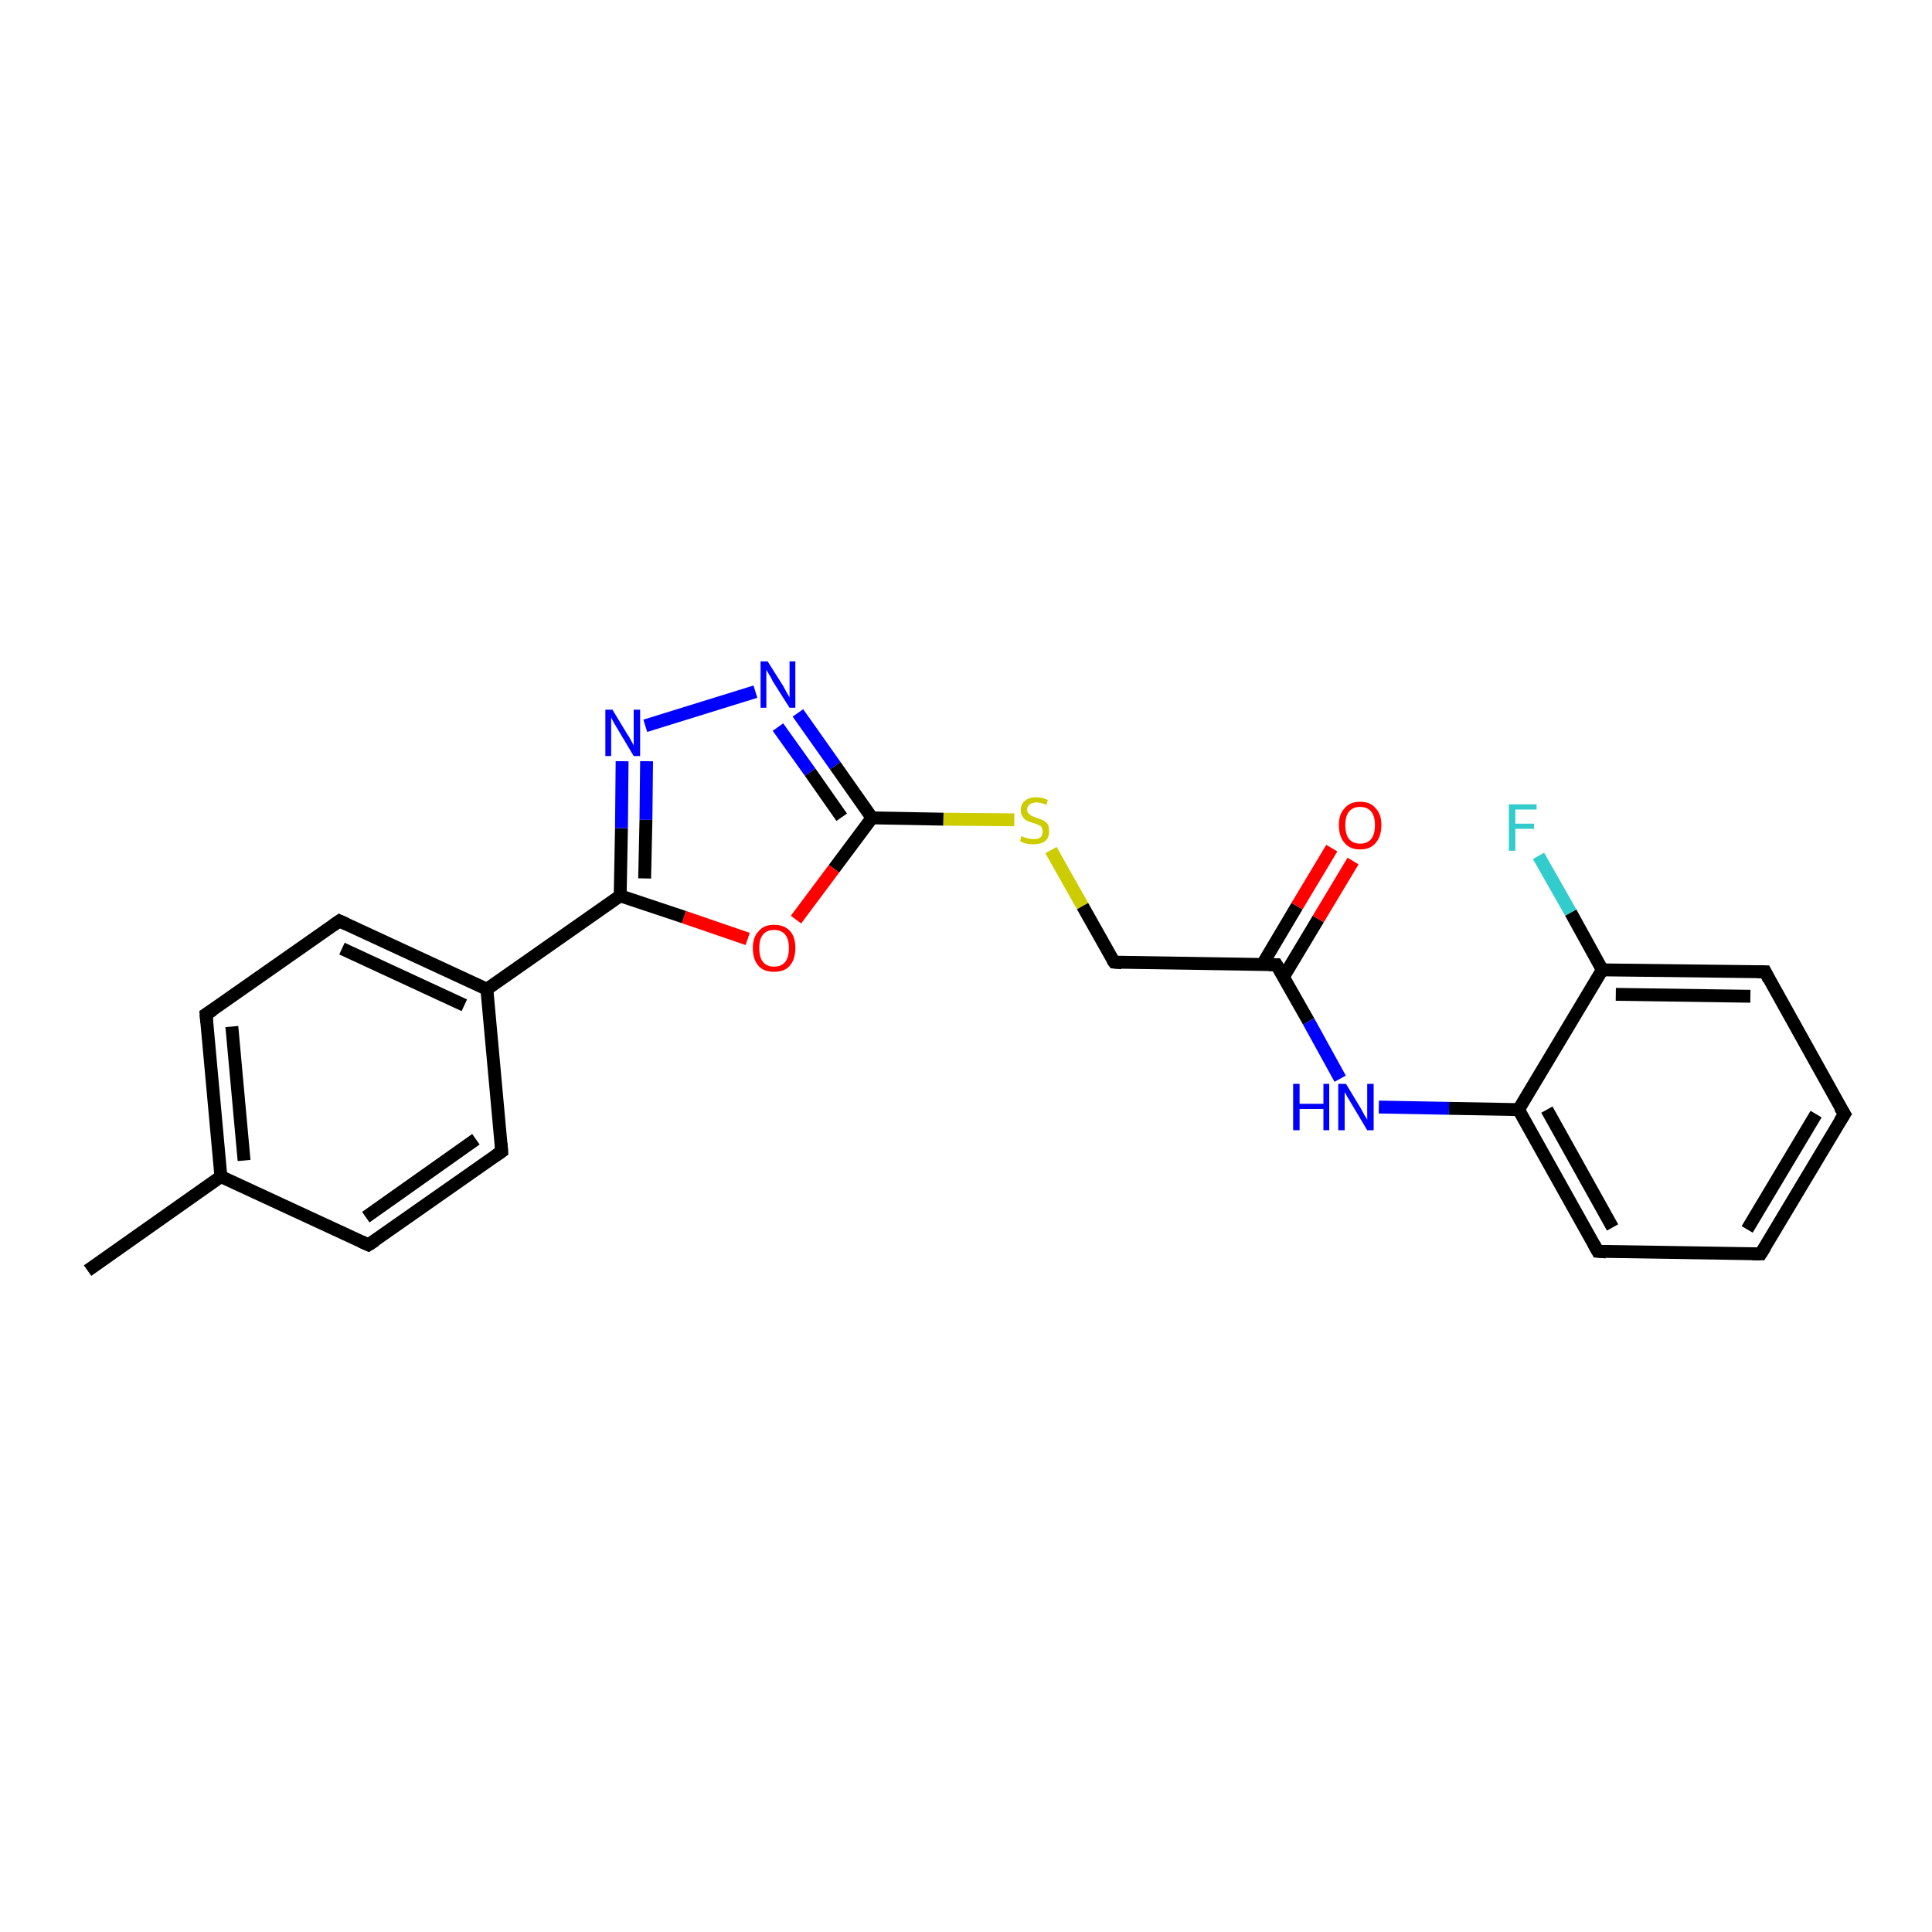 <?xml version='1.0' encoding='iso-8859-1'?>
<svg version='1.1' baseProfile='full'
              xmlns='http://www.w3.org/2000/svg'
                      xmlns:rdkit='http://www.rdkit.org/xml'
                      xmlns:xlink='http://www.w3.org/1999/xlink'
                  xml:space='preserve'
width='300px' height='300px' viewBox='0 0 300 300'>
<!-- END OF HEADER -->
<rect style='opacity:1.0;fill:#FFFFFF;stroke:none' width='300.0' height='300.0' x='0.0' y='0.0'> </rect>
<path class='bond-0 atom-0 atom-1' d='M 13.6,197.3 L 34.3,182.7' style='fill:none;fill-rule:evenodd;stroke:#000000;stroke-width:2.0px;stroke-linecap:butt;stroke-linejoin:miter;stroke-opacity:1' />
<path class='bond-1 atom-1 atom-2' d='M 34.3,182.7 L 32.0,157.5' style='fill:none;fill-rule:evenodd;stroke:#000000;stroke-width:2.0px;stroke-linecap:butt;stroke-linejoin:miter;stroke-opacity:1' />
<path class='bond-1 atom-1 atom-2' d='M 37.9,180.2 L 36.0,159.4' style='fill:none;fill-rule:evenodd;stroke:#000000;stroke-width:2.0px;stroke-linecap:butt;stroke-linejoin:miter;stroke-opacity:1' />
<path class='bond-2 atom-2 atom-3' d='M 32.0,157.5 L 52.7,143.0' style='fill:none;fill-rule:evenodd;stroke:#000000;stroke-width:2.0px;stroke-linecap:butt;stroke-linejoin:miter;stroke-opacity:1' />
<path class='bond-3 atom-3 atom-4' d='M 52.7,143.0 L 75.6,153.6' style='fill:none;fill-rule:evenodd;stroke:#000000;stroke-width:2.0px;stroke-linecap:butt;stroke-linejoin:miter;stroke-opacity:1' />
<path class='bond-3 atom-3 atom-4' d='M 53.1,147.3 L 72.1,156.1' style='fill:none;fill-rule:evenodd;stroke:#000000;stroke-width:2.0px;stroke-linecap:butt;stroke-linejoin:miter;stroke-opacity:1' />
<path class='bond-4 atom-4 atom-5' d='M 75.6,153.6 L 77.9,178.8' style='fill:none;fill-rule:evenodd;stroke:#000000;stroke-width:2.0px;stroke-linecap:butt;stroke-linejoin:miter;stroke-opacity:1' />
<path class='bond-5 atom-5 atom-6' d='M 77.9,178.8 L 57.2,193.3' style='fill:none;fill-rule:evenodd;stroke:#000000;stroke-width:2.0px;stroke-linecap:butt;stroke-linejoin:miter;stroke-opacity:1' />
<path class='bond-5 atom-5 atom-6' d='M 73.9,176.9 L 56.8,189.0' style='fill:none;fill-rule:evenodd;stroke:#000000;stroke-width:2.0px;stroke-linecap:butt;stroke-linejoin:miter;stroke-opacity:1' />
<path class='bond-6 atom-4 atom-7' d='M 75.6,153.6 L 96.3,139.1' style='fill:none;fill-rule:evenodd;stroke:#000000;stroke-width:2.0px;stroke-linecap:butt;stroke-linejoin:miter;stroke-opacity:1' />
<path class='bond-7 atom-7 atom-8' d='M 96.3,139.1 L 96.5,128.6' style='fill:none;fill-rule:evenodd;stroke:#000000;stroke-width:2.0px;stroke-linecap:butt;stroke-linejoin:miter;stroke-opacity:1' />
<path class='bond-7 atom-7 atom-8' d='M 96.5,128.6 L 96.6,118.2' style='fill:none;fill-rule:evenodd;stroke:#0000FF;stroke-width:2.0px;stroke-linecap:butt;stroke-linejoin:miter;stroke-opacity:1' />
<path class='bond-7 atom-7 atom-8' d='M 100.1,136.4 L 100.3,127.3' style='fill:none;fill-rule:evenodd;stroke:#000000;stroke-width:2.0px;stroke-linecap:butt;stroke-linejoin:miter;stroke-opacity:1' />
<path class='bond-7 atom-7 atom-8' d='M 100.3,127.3 L 100.4,118.2' style='fill:none;fill-rule:evenodd;stroke:#0000FF;stroke-width:2.0px;stroke-linecap:butt;stroke-linejoin:miter;stroke-opacity:1' />
<path class='bond-8 atom-8 atom-9' d='M 100.2,112.7 L 117.3,107.4' style='fill:none;fill-rule:evenodd;stroke:#0000FF;stroke-width:2.0px;stroke-linecap:butt;stroke-linejoin:miter;stroke-opacity:1' />
<path class='bond-9 atom-9 atom-10' d='M 123.9,110.7 L 129.7,118.9' style='fill:none;fill-rule:evenodd;stroke:#0000FF;stroke-width:2.0px;stroke-linecap:butt;stroke-linejoin:miter;stroke-opacity:1' />
<path class='bond-9 atom-9 atom-10' d='M 129.7,118.9 L 135.4,127.0' style='fill:none;fill-rule:evenodd;stroke:#000000;stroke-width:2.0px;stroke-linecap:butt;stroke-linejoin:miter;stroke-opacity:1' />
<path class='bond-9 atom-9 atom-10' d='M 120.8,112.9 L 125.8,119.9' style='fill:none;fill-rule:evenodd;stroke:#0000FF;stroke-width:2.0px;stroke-linecap:butt;stroke-linejoin:miter;stroke-opacity:1' />
<path class='bond-9 atom-9 atom-10' d='M 125.8,119.9 L 130.7,126.9' style='fill:none;fill-rule:evenodd;stroke:#000000;stroke-width:2.0px;stroke-linecap:butt;stroke-linejoin:miter;stroke-opacity:1' />
<path class='bond-10 atom-10 atom-11' d='M 135.4,127.0 L 146.5,127.2' style='fill:none;fill-rule:evenodd;stroke:#000000;stroke-width:2.0px;stroke-linecap:butt;stroke-linejoin:miter;stroke-opacity:1' />
<path class='bond-10 atom-10 atom-11' d='M 146.5,127.2 L 157.5,127.3' style='fill:none;fill-rule:evenodd;stroke:#CCCC00;stroke-width:2.0px;stroke-linecap:butt;stroke-linejoin:miter;stroke-opacity:1' />
<path class='bond-11 atom-11 atom-12' d='M 163.2,132.0 L 168.1,140.7' style='fill:none;fill-rule:evenodd;stroke:#CCCC00;stroke-width:2.0px;stroke-linecap:butt;stroke-linejoin:miter;stroke-opacity:1' />
<path class='bond-11 atom-11 atom-12' d='M 168.1,140.7 L 173.0,149.4' style='fill:none;fill-rule:evenodd;stroke:#000000;stroke-width:2.0px;stroke-linecap:butt;stroke-linejoin:miter;stroke-opacity:1' />
<path class='bond-12 atom-12 atom-13' d='M 173.0,149.4 L 198.2,149.8' style='fill:none;fill-rule:evenodd;stroke:#000000;stroke-width:2.0px;stroke-linecap:butt;stroke-linejoin:miter;stroke-opacity:1' />
<path class='bond-13 atom-13 atom-14' d='M 199.3,151.7 L 204.7,142.7' style='fill:none;fill-rule:evenodd;stroke:#000000;stroke-width:2.0px;stroke-linecap:butt;stroke-linejoin:miter;stroke-opacity:1' />
<path class='bond-13 atom-13 atom-14' d='M 204.7,142.7 L 210.1,133.7' style='fill:none;fill-rule:evenodd;stroke:#FF0000;stroke-width:2.0px;stroke-linecap:butt;stroke-linejoin:miter;stroke-opacity:1' />
<path class='bond-13 atom-13 atom-14' d='M 196.0,149.8 L 201.4,140.7' style='fill:none;fill-rule:evenodd;stroke:#000000;stroke-width:2.0px;stroke-linecap:butt;stroke-linejoin:miter;stroke-opacity:1' />
<path class='bond-13 atom-13 atom-14' d='M 201.4,140.7 L 206.8,131.7' style='fill:none;fill-rule:evenodd;stroke:#FF0000;stroke-width:2.0px;stroke-linecap:butt;stroke-linejoin:miter;stroke-opacity:1' />
<path class='bond-14 atom-13 atom-15' d='M 198.2,149.8 L 203.2,158.6' style='fill:none;fill-rule:evenodd;stroke:#000000;stroke-width:2.0px;stroke-linecap:butt;stroke-linejoin:miter;stroke-opacity:1' />
<path class='bond-14 atom-13 atom-15' d='M 203.2,158.6 L 208.1,167.5' style='fill:none;fill-rule:evenodd;stroke:#0000FF;stroke-width:2.0px;stroke-linecap:butt;stroke-linejoin:miter;stroke-opacity:1' />
<path class='bond-15 atom-15 atom-16' d='M 214.1,171.9 L 225.0,172.1' style='fill:none;fill-rule:evenodd;stroke:#0000FF;stroke-width:2.0px;stroke-linecap:butt;stroke-linejoin:miter;stroke-opacity:1' />
<path class='bond-15 atom-15 atom-16' d='M 225.0,172.1 L 235.8,172.3' style='fill:none;fill-rule:evenodd;stroke:#000000;stroke-width:2.0px;stroke-linecap:butt;stroke-linejoin:miter;stroke-opacity:1' />
<path class='bond-16 atom-16 atom-17' d='M 235.8,172.3 L 248.1,194.3' style='fill:none;fill-rule:evenodd;stroke:#000000;stroke-width:2.0px;stroke-linecap:butt;stroke-linejoin:miter;stroke-opacity:1' />
<path class='bond-16 atom-16 atom-17' d='M 240.2,172.3 L 250.4,190.6' style='fill:none;fill-rule:evenodd;stroke:#000000;stroke-width:2.0px;stroke-linecap:butt;stroke-linejoin:miter;stroke-opacity:1' />
<path class='bond-17 atom-17 atom-18' d='M 248.1,194.3 L 273.4,194.7' style='fill:none;fill-rule:evenodd;stroke:#000000;stroke-width:2.0px;stroke-linecap:butt;stroke-linejoin:miter;stroke-opacity:1' />
<path class='bond-18 atom-18 atom-19' d='M 273.4,194.7 L 286.4,173.0' style='fill:none;fill-rule:evenodd;stroke:#000000;stroke-width:2.0px;stroke-linecap:butt;stroke-linejoin:miter;stroke-opacity:1' />
<path class='bond-18 atom-18 atom-19' d='M 271.3,190.9 L 282.0,173.0' style='fill:none;fill-rule:evenodd;stroke:#000000;stroke-width:2.0px;stroke-linecap:butt;stroke-linejoin:miter;stroke-opacity:1' />
<path class='bond-19 atom-19 atom-20' d='M 286.4,173.0 L 274.1,150.9' style='fill:none;fill-rule:evenodd;stroke:#000000;stroke-width:2.0px;stroke-linecap:butt;stroke-linejoin:miter;stroke-opacity:1' />
<path class='bond-20 atom-20 atom-21' d='M 274.1,150.9 L 248.8,150.6' style='fill:none;fill-rule:evenodd;stroke:#000000;stroke-width:2.0px;stroke-linecap:butt;stroke-linejoin:miter;stroke-opacity:1' />
<path class='bond-20 atom-20 atom-21' d='M 271.8,154.7 L 250.9,154.4' style='fill:none;fill-rule:evenodd;stroke:#000000;stroke-width:2.0px;stroke-linecap:butt;stroke-linejoin:miter;stroke-opacity:1' />
<path class='bond-21 atom-21 atom-22' d='M 248.8,150.6 L 243.9,141.7' style='fill:none;fill-rule:evenodd;stroke:#000000;stroke-width:2.0px;stroke-linecap:butt;stroke-linejoin:miter;stroke-opacity:1' />
<path class='bond-21 atom-21 atom-22' d='M 243.9,141.7 L 238.9,132.9' style='fill:none;fill-rule:evenodd;stroke:#33CCCC;stroke-width:2.0px;stroke-linecap:butt;stroke-linejoin:miter;stroke-opacity:1' />
<path class='bond-22 atom-10 atom-23' d='M 135.4,127.0 L 129.5,134.9' style='fill:none;fill-rule:evenodd;stroke:#000000;stroke-width:2.0px;stroke-linecap:butt;stroke-linejoin:miter;stroke-opacity:1' />
<path class='bond-22 atom-10 atom-23' d='M 129.5,134.9 L 123.6,142.8' style='fill:none;fill-rule:evenodd;stroke:#FF0000;stroke-width:2.0px;stroke-linecap:butt;stroke-linejoin:miter;stroke-opacity:1' />
<path class='bond-23 atom-6 atom-1' d='M 57.2,193.3 L 34.3,182.7' style='fill:none;fill-rule:evenodd;stroke:#000000;stroke-width:2.0px;stroke-linecap:butt;stroke-linejoin:miter;stroke-opacity:1' />
<path class='bond-24 atom-23 atom-7' d='M 116.1,145.8 L 106.2,142.4' style='fill:none;fill-rule:evenodd;stroke:#FF0000;stroke-width:2.0px;stroke-linecap:butt;stroke-linejoin:miter;stroke-opacity:1' />
<path class='bond-24 atom-23 atom-7' d='M 106.2,142.4 L 96.3,139.1' style='fill:none;fill-rule:evenodd;stroke:#000000;stroke-width:2.0px;stroke-linecap:butt;stroke-linejoin:miter;stroke-opacity:1' />
<path class='bond-25 atom-21 atom-16' d='M 248.8,150.6 L 235.8,172.3' style='fill:none;fill-rule:evenodd;stroke:#000000;stroke-width:2.0px;stroke-linecap:butt;stroke-linejoin:miter;stroke-opacity:1' />
<path d='M 32.1,158.8 L 32.0,157.5 L 33.1,156.8' style='fill:none;stroke:#000000;stroke-width:2.0px;stroke-linecap:butt;stroke-linejoin:miter;stroke-opacity:1;' />
<path d='M 51.7,143.7 L 52.7,143.0 L 53.8,143.5' style='fill:none;stroke:#000000;stroke-width:2.0px;stroke-linecap:butt;stroke-linejoin:miter;stroke-opacity:1;' />
<path d='M 77.8,177.5 L 77.9,178.8 L 76.9,179.5' style='fill:none;stroke:#000000;stroke-width:2.0px;stroke-linecap:butt;stroke-linejoin:miter;stroke-opacity:1;' />
<path d='M 58.3,192.6 L 57.2,193.3 L 56.1,192.8' style='fill:none;stroke:#000000;stroke-width:2.0px;stroke-linecap:butt;stroke-linejoin:miter;stroke-opacity:1;' />
<path d='M 172.7,149.0 L 173.0,149.4 L 174.2,149.5' style='fill:none;stroke:#000000;stroke-width:2.0px;stroke-linecap:butt;stroke-linejoin:miter;stroke-opacity:1;' />
<path d='M 197.0,149.8 L 198.2,149.8 L 198.5,150.3' style='fill:none;stroke:#000000;stroke-width:2.0px;stroke-linecap:butt;stroke-linejoin:miter;stroke-opacity:1;' />
<path d='M 247.5,193.2 L 248.1,194.3 L 249.4,194.4' style='fill:none;stroke:#000000;stroke-width:2.0px;stroke-linecap:butt;stroke-linejoin:miter;stroke-opacity:1;' />
<path d='M 272.1,194.7 L 273.4,194.7 L 274.1,193.6' style='fill:none;stroke:#000000;stroke-width:2.0px;stroke-linecap:butt;stroke-linejoin:miter;stroke-opacity:1;' />
<path d='M 285.7,174.1 L 286.4,173.0 L 285.7,171.9' style='fill:none;stroke:#000000;stroke-width:2.0px;stroke-linecap:butt;stroke-linejoin:miter;stroke-opacity:1;' />
<path d='M 274.7,152.1 L 274.1,150.9 L 272.8,150.9' style='fill:none;stroke:#000000;stroke-width:2.0px;stroke-linecap:butt;stroke-linejoin:miter;stroke-opacity:1;' />
<path class='atom-8' d='M 95.1 110.2
L 97.4 114.0
Q 97.7 114.4, 98.0 115.0
Q 98.4 115.7, 98.4 115.8
L 98.4 110.2
L 99.4 110.2
L 99.4 117.4
L 98.4 117.4
L 95.9 113.2
Q 95.6 112.7, 95.3 112.2
Q 95.0 111.6, 94.9 111.4
L 94.9 117.4
L 94.0 117.4
L 94.0 110.2
L 95.1 110.2
' fill='#0000FF'/>
<path class='atom-9' d='M 119.2 102.7
L 121.6 106.5
Q 121.8 106.9, 122.2 107.6
Q 122.6 108.3, 122.6 108.3
L 122.6 102.7
L 123.5 102.7
L 123.5 109.9
L 122.6 109.9
L 120.0 105.8
Q 119.8 105.3, 119.4 104.7
Q 119.1 104.2, 119.0 104.0
L 119.0 109.9
L 118.1 109.9
L 118.1 102.7
L 119.2 102.7
' fill='#0000FF'/>
<path class='atom-11' d='M 158.6 129.8
Q 158.7 129.9, 159.0 130.0
Q 159.4 130.1, 159.7 130.2
Q 160.1 130.3, 160.5 130.3
Q 161.2 130.3, 161.6 130.0
Q 161.9 129.7, 161.9 129.1
Q 161.9 128.7, 161.7 128.4
Q 161.6 128.2, 161.2 128.1
Q 160.9 127.9, 160.4 127.8
Q 159.8 127.6, 159.4 127.4
Q 159.0 127.2, 158.8 126.8
Q 158.5 126.5, 158.5 125.8
Q 158.5 124.9, 159.1 124.4
Q 159.7 123.8, 160.9 123.8
Q 161.8 123.8, 162.7 124.2
L 162.5 125.0
Q 161.6 124.6, 161.0 124.6
Q 160.3 124.6, 159.9 124.9
Q 159.5 125.2, 159.5 125.7
Q 159.5 126.1, 159.7 126.3
Q 159.9 126.5, 160.2 126.7
Q 160.5 126.8, 161.0 127.0
Q 161.6 127.2, 162.0 127.4
Q 162.4 127.6, 162.7 128.0
Q 162.9 128.4, 162.9 129.1
Q 162.9 130.1, 162.3 130.6
Q 161.6 131.1, 160.5 131.1
Q 159.9 131.1, 159.4 131.0
Q 158.9 130.9, 158.4 130.6
L 158.6 129.8
' fill='#CCCC00'/>
<path class='atom-14' d='M 207.9 128.1
Q 207.9 126.4, 208.8 125.5
Q 209.6 124.5, 211.2 124.5
Q 212.8 124.5, 213.6 125.5
Q 214.5 126.4, 214.5 128.1
Q 214.5 129.9, 213.6 130.9
Q 212.8 131.9, 211.2 131.9
Q 209.6 131.9, 208.8 130.9
Q 207.9 129.9, 207.9 128.1
M 211.2 131.0
Q 212.3 131.0, 212.9 130.3
Q 213.5 129.6, 213.5 128.1
Q 213.5 126.7, 212.9 126.0
Q 212.3 125.3, 211.2 125.3
Q 210.1 125.3, 209.5 126.0
Q 208.9 126.7, 208.9 128.1
Q 208.9 129.6, 209.5 130.3
Q 210.1 131.0, 211.2 131.0
' fill='#FF0000'/>
<path class='atom-15' d='M 200.8 168.3
L 201.8 168.3
L 201.8 171.4
L 205.5 171.4
L 205.5 168.3
L 206.4 168.3
L 206.4 175.5
L 205.5 175.5
L 205.5 172.2
L 201.8 172.2
L 201.8 175.5
L 200.8 175.5
L 200.8 168.3
' fill='#0000FF'/>
<path class='atom-15' d='M 209.0 168.3
L 211.3 172.1
Q 211.5 172.5, 211.9 173.2
Q 212.3 173.8, 212.3 173.9
L 212.3 168.3
L 213.3 168.3
L 213.3 175.5
L 212.3 175.5
L 209.8 171.3
Q 209.5 170.8, 209.2 170.3
Q 208.9 169.7, 208.8 169.6
L 208.8 175.5
L 207.8 175.5
L 207.8 168.3
L 209.0 168.3
' fill='#0000FF'/>
<path class='atom-22' d='M 234.3 124.9
L 238.6 124.9
L 238.6 125.7
L 235.3 125.7
L 235.3 127.9
L 238.2 127.9
L 238.2 128.7
L 235.3 128.7
L 235.3 132.1
L 234.3 132.1
L 234.3 124.9
' fill='#33CCCC'/>
<path class='atom-23' d='M 116.9 147.2
Q 116.9 145.5, 117.8 144.6
Q 118.6 143.6, 120.2 143.6
Q 121.8 143.6, 122.7 144.6
Q 123.5 145.5, 123.5 147.2
Q 123.5 149.0, 122.6 150.0
Q 121.8 150.9, 120.2 150.9
Q 118.6 150.9, 117.8 150.0
Q 116.9 149.0, 116.9 147.2
M 120.2 150.1
Q 121.3 150.1, 121.9 149.4
Q 122.5 148.7, 122.5 147.2
Q 122.5 145.8, 121.9 145.1
Q 121.3 144.4, 120.2 144.4
Q 119.1 144.4, 118.5 145.1
Q 117.9 145.8, 117.9 147.2
Q 117.9 148.7, 118.5 149.4
Q 119.1 150.1, 120.2 150.1
' fill='#FF0000'/>
</svg>
